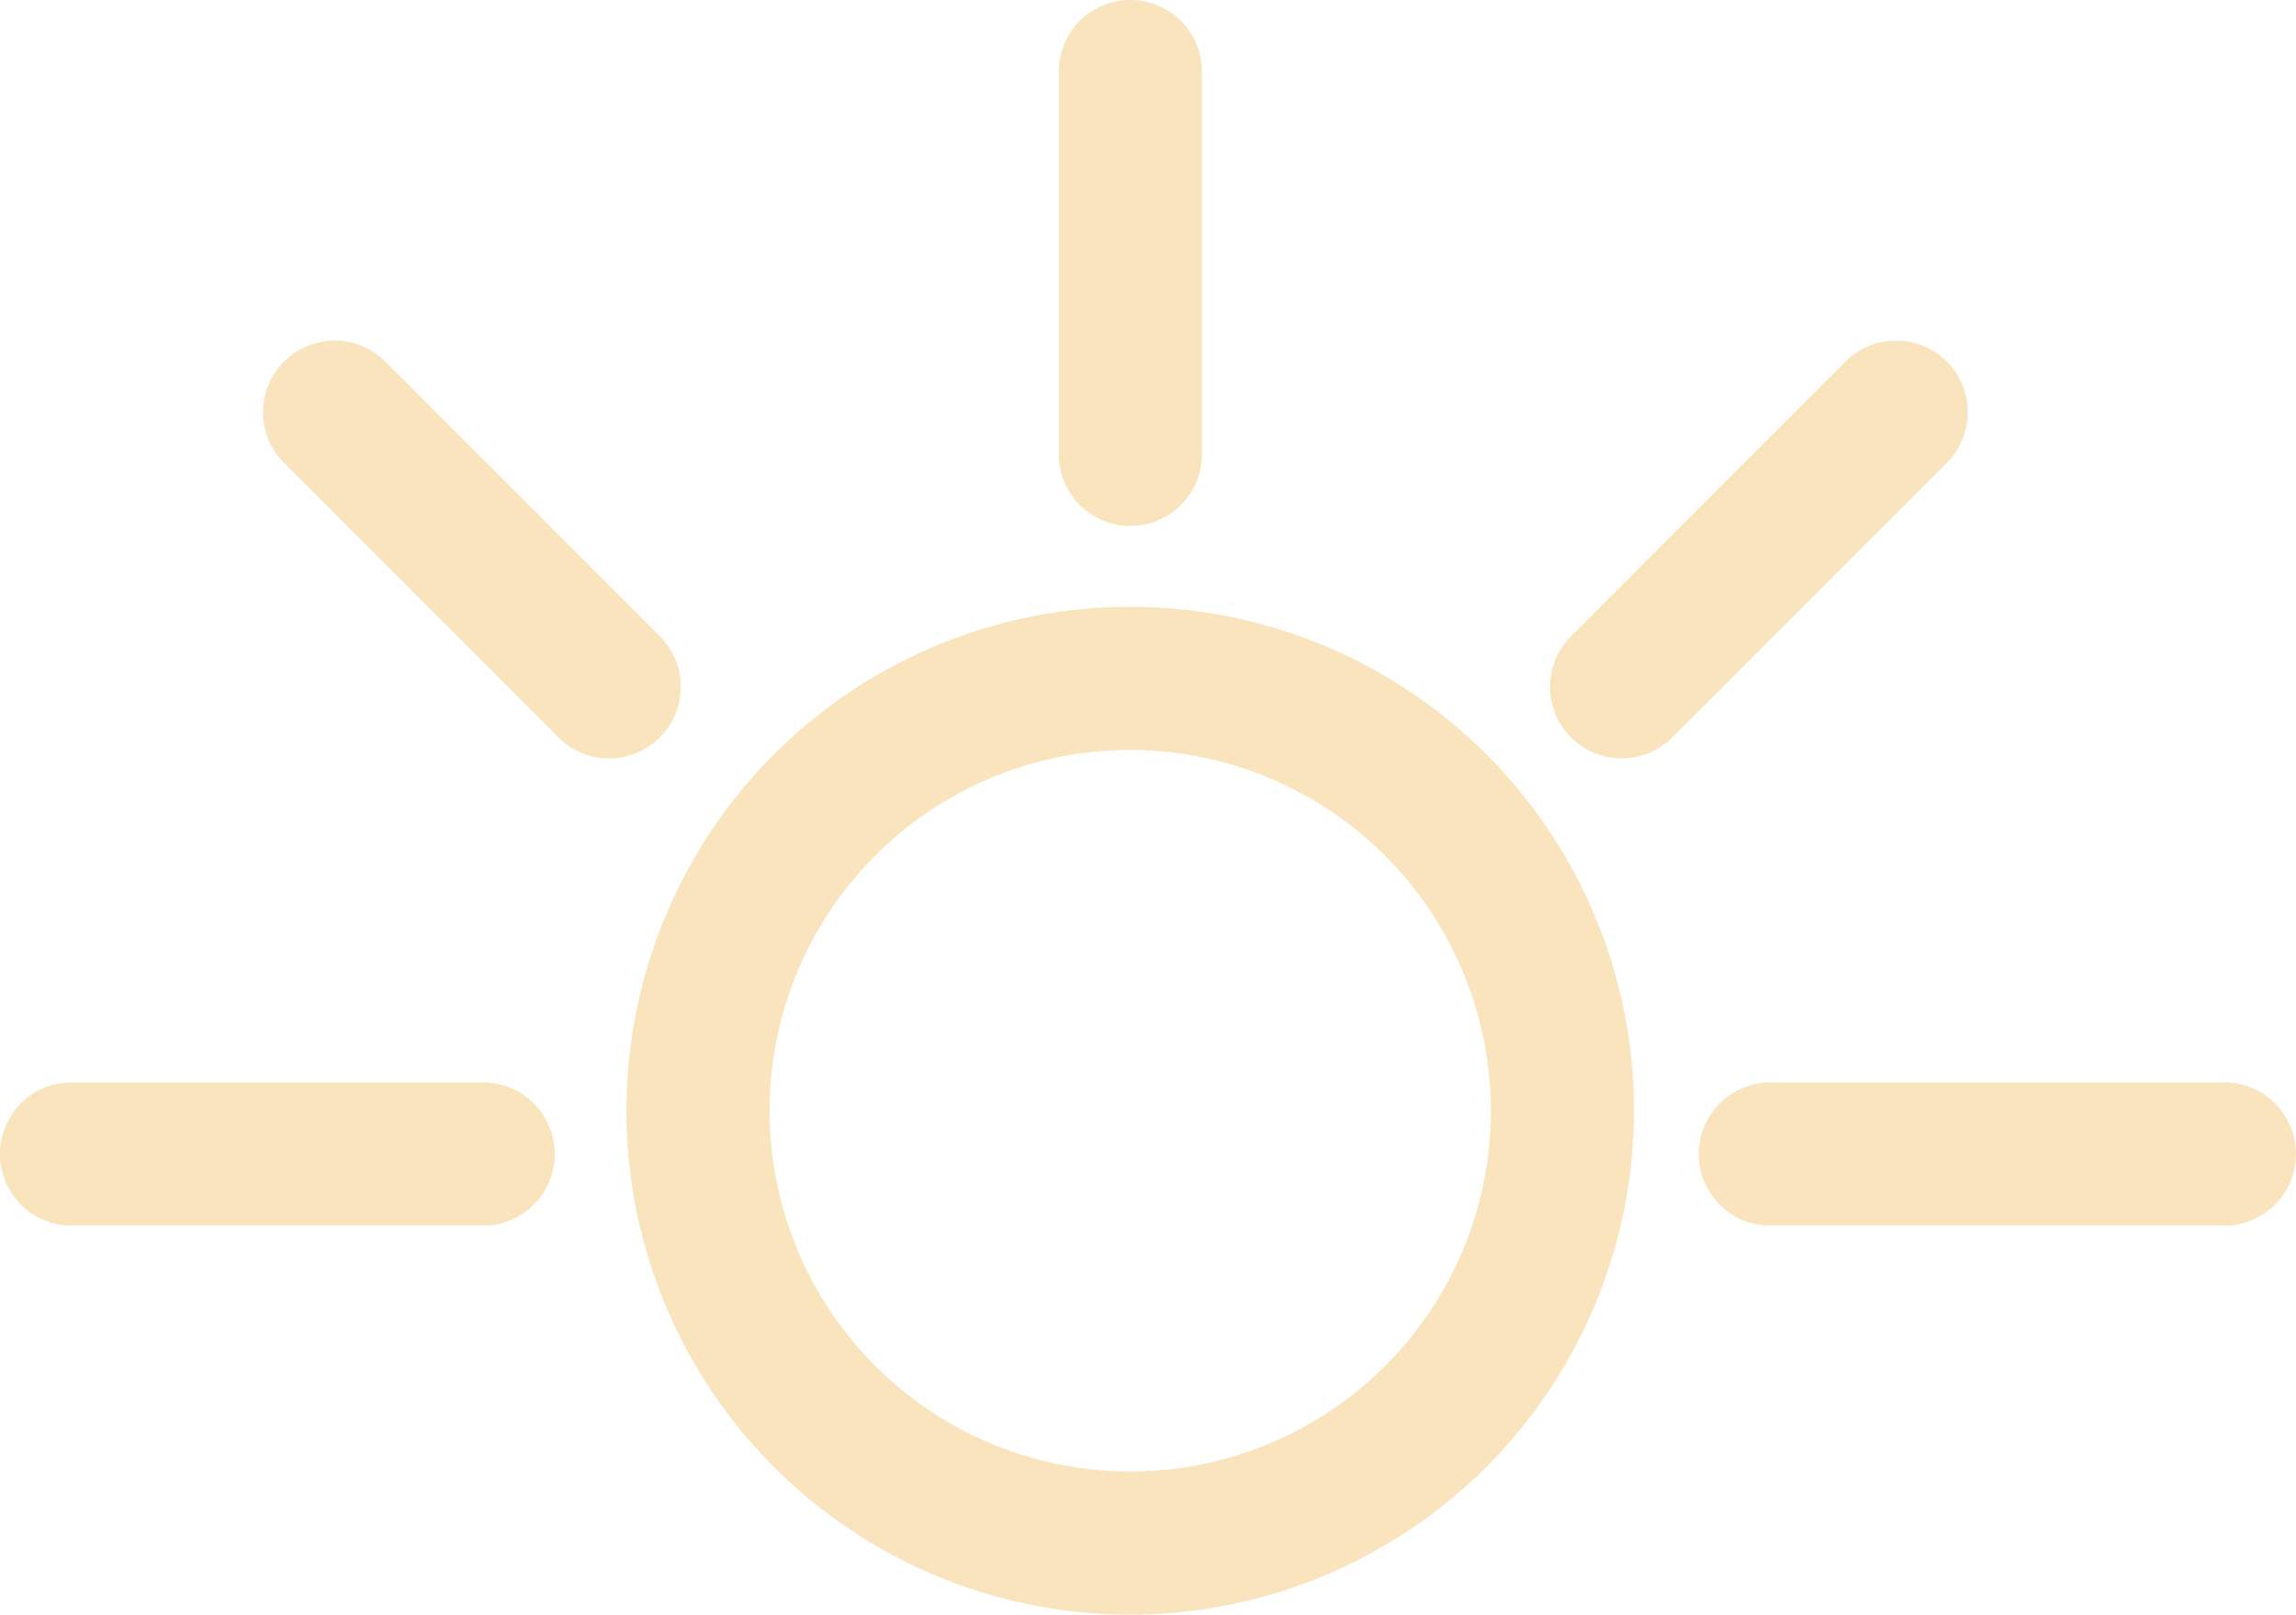 <svg xmlns="http://www.w3.org/2000/svg" width="62.167" height="43.706" viewBox="0 0 62.167 43.706">
  <g id="그룹_316393" data-name="그룹 316393" transform="translate(-35.977)">
    <path id="패스_611499" data-name="패스 611499" d="M37.767,37.346a13.641,13.641,0,1,1,13.64-13.64,13.655,13.655,0,0,1-13.64,13.64m0-23.406a9.765,9.765,0,1,0,9.764,9.766,9.777,9.777,0,0,0-9.764-9.766" transform="translate(28.813 6.361)" fill="#f9e4be"/>
    <path id="패스_611500" data-name="패스 611500" d="M33.235,14.236A1.936,1.936,0,0,1,31.3,12.3V1.937a1.938,1.938,0,0,1,3.876,0V12.3a1.938,1.938,0,0,1-1.939,1.937" transform="translate(33.345 0)" fill="#f9e4be"/>
    <path id="패스_611501" data-name="패스 611501" d="M56.149,21.829H43.855a1.938,1.938,0,0,1,0-3.876H56.149a1.938,1.938,0,1,1,0,3.876" transform="translate(40.056 11.347)" fill="#f9e4be"/>
    <path id="패스_611502" data-name="패스 611502" d="M26.816,21.829H15.67a1.938,1.938,0,0,1,0-3.876H26.816a1.938,1.938,0,1,1,0,3.876" transform="translate(22.244 11.347)" fill="#f9e4be"/>
    <path id="패스_611503" data-name="패스 611503" d="M27.469,16.959a1.933,1.933,0,0,1-1.371-.568L18.664,8.957a1.938,1.938,0,0,1,2.742-2.74l7.434,7.434a1.938,1.938,0,0,1-1.371,3.308" transform="translate(25.002 3.57)" fill="#f9e4be"/>
    <path id="패스_611504" data-name="패스 611504" d="M41.389,16.959a1.938,1.938,0,0,1-1.371-3.308L47.45,6.217a1.938,1.938,0,0,1,2.742,2.74l-7.434,7.434a1.932,1.932,0,0,1-1.369.568" transform="translate(38.496 3.57)" fill="#f9e4be"/>
  </g>
</svg>
